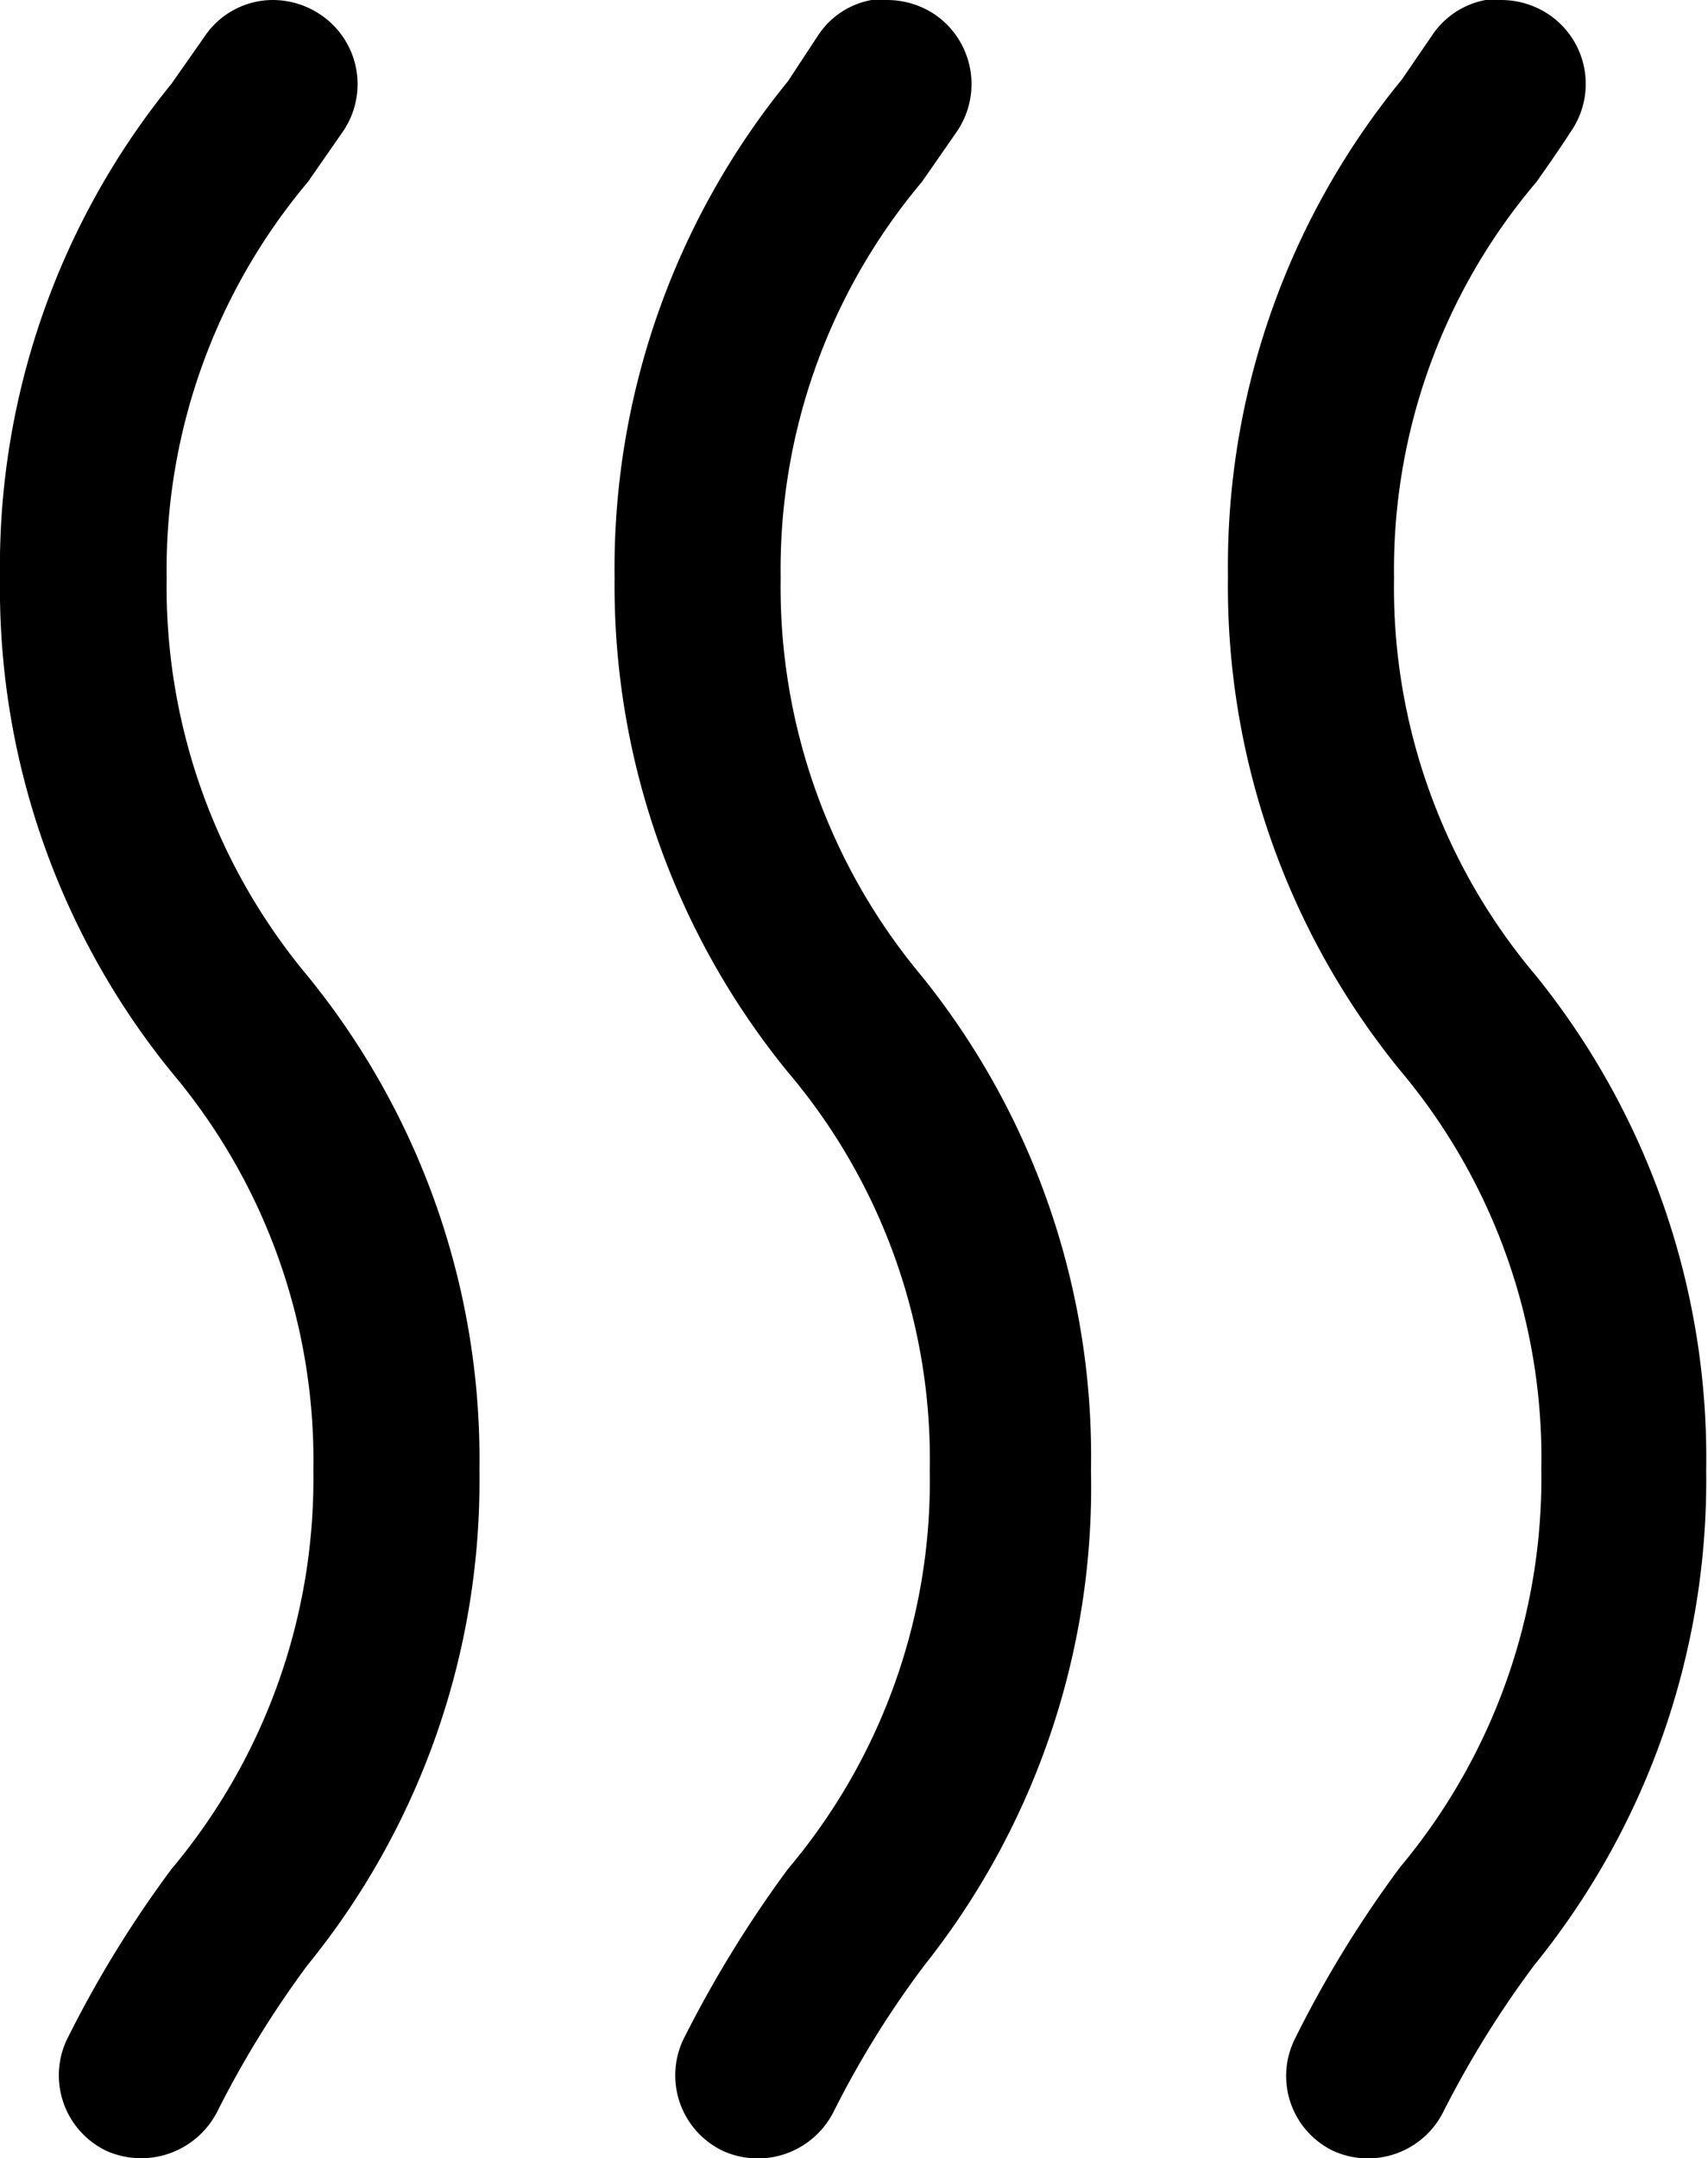 <svg xmlns="http://www.w3.org/2000/svg" viewBox="0 0 28.18 35.59"><g id="Layer_2" data-name="Layer 2"><g id="Layer_1-2" data-name="Layer 1"><g><path d="M25.35,16.1A9.91,9.91,0,0,1,23,9.53,9.87,9.87,0,0,1,25.35,3c.19-.27.38-.54.56-.82A1.38,1.38,0,0,0,25.54.23,1.42,1.42,0,0,0,24.77,0l-.26,0a1.36,1.36,0,0,0-.88.58l-.5.73a12.65,12.65,0,0,0-2.87,8.19,12.63,12.63,0,0,0,2.84,8.15,9.92,9.92,0,0,1,2.33,6.57,10,10,0,0,1-2.33,6.57,18.54,18.54,0,0,0-1.73,2.82A1.37,1.37,0,0,0,22,35.47a1.39,1.39,0,0,0,1.82-.66,16.54,16.54,0,0,1,1.49-2.4,12.68,12.68,0,0,0,2.84-8.16A12.66,12.66,0,0,0,25.35,16.1Z"></path><path d="M15.21,16.1a10,10,0,0,1-2.33-6.57A9.92,9.92,0,0,1,15.21,3l.57-.82A1.39,1.39,0,0,0,15.41.23,1.42,1.42,0,0,0,14.64,0a1.09,1.09,0,0,0-.26,0,1.34,1.34,0,0,0-.88.58L13,1.34a12.71,12.71,0,0,0-2.86,8.19A12.68,12.68,0,0,0,13,17.68a9.87,9.87,0,0,1,2.34,6.57A9.91,9.91,0,0,1,13,30.82a19.37,19.37,0,0,0-1.73,2.82,1.38,1.38,0,0,0,.66,1.83,1.4,1.4,0,0,0,1.83-.66,15.71,15.71,0,0,1,1.49-2.4A12.68,12.68,0,0,0,18,24.25,12.61,12.61,0,0,0,15.21,16.1Z"></path><path d="M5.08,16.1A10,10,0,0,1,2.75,9.53,9.92,9.92,0,0,1,5.08,3l.57-.82A1.38,1.38,0,0,0,5.27.23,1.41,1.41,0,0,0,4.51,0,1.36,1.36,0,0,0,3.37.61l-.54.77A12.61,12.61,0,0,0,0,9.53a12.65,12.65,0,0,0,2.83,8.15,9.92,9.92,0,0,1,2.34,6.57,10,10,0,0,1-2.34,6.57A18.54,18.54,0,0,0,1.1,33.64a1.38,1.38,0,0,0,.66,1.83,1.41,1.41,0,0,0,1.83-.66,16.47,16.47,0,0,1,1.48-2.4,12.65,12.65,0,0,0,2.84-8.16A12.61,12.61,0,0,0,5.08,16.1Z"></path></g></g></g></svg>